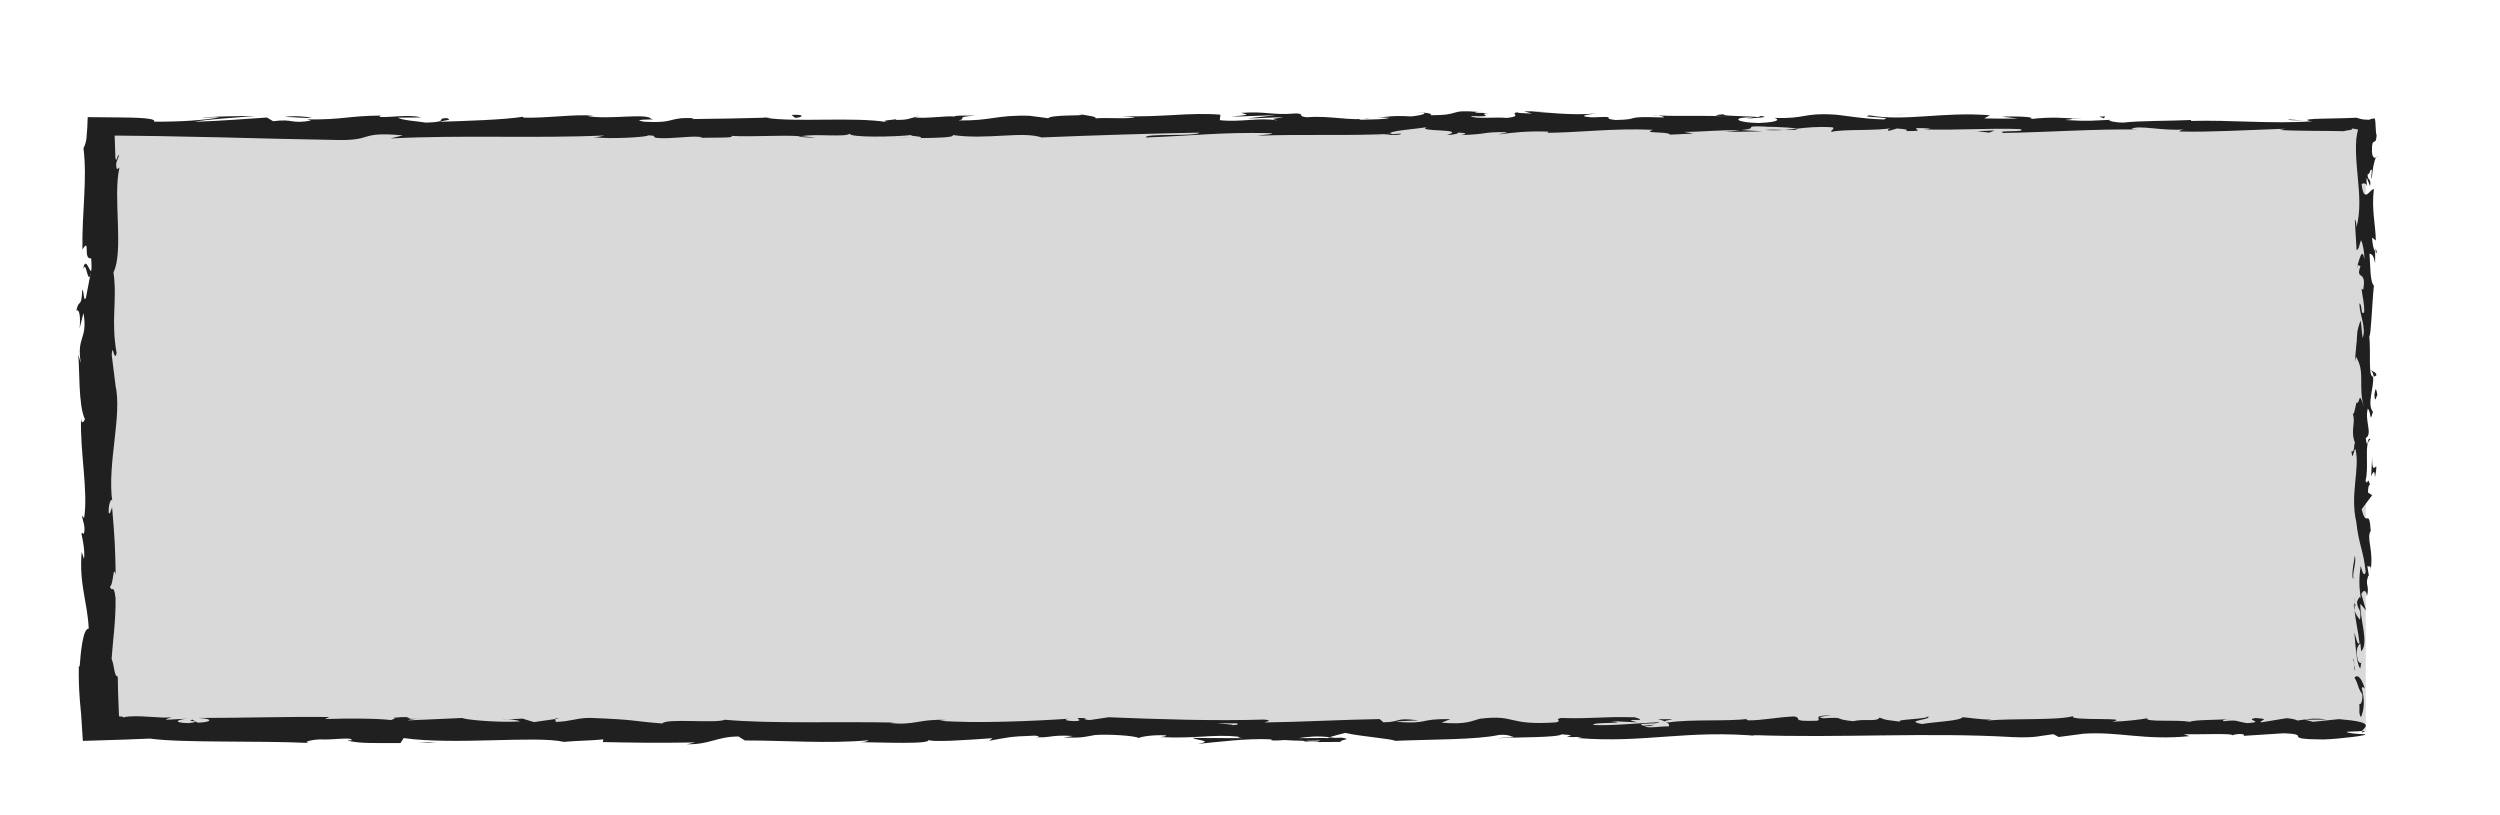 <?xml version="1.0" encoding="UTF-8"?> <svg xmlns="http://www.w3.org/2000/svg" width="313" height="102" viewBox="0 0 313 102" fill="none"><path d="M296.159 15.622H12.416V91.433H296.159V15.622Z" fill="#D9D9D9"></path><path d="M296.159 15.622H12.416V91.433H296.159V15.622Z" fill="#D9D9D9"></path><path d="M295.003 91.433C295.15 91.714 295.489 91.556 295.429 90.781L294.855 90.229L295.011 91.433H295.003Z" fill="#202020"></path><path d="M296.072 86.213C295.794 85.303 295.298 84.246 294.777 84.839C295.333 85.743 295.098 85.961 295.759 86.935C295.829 87.71 295.576 88.291 295.359 88.156C295.507 88.432 295.229 89.36 295.594 89.783C296.037 88.773 296.055 87.493 295.69 86.154C295.82 85.867 295.968 86.149 296.072 86.213Z" fill="#202020"></path><path d="M288.386 15.076L289.108 15.123C288.908 15.1 288.664 15.082 288.386 15.076Z" fill="#202020"></path><path d="M218.787 14.865C219.318 14.853 219.535 14.818 219.561 14.783C219.065 14.806 218.665 14.83 218.787 14.865Z" fill="#202020"></path><path d="M206.91 14.437C207.163 14.448 207.38 14.454 207.615 14.466C207.345 14.431 207.076 14.413 206.91 14.437Z" fill="#202020"></path><path d="M288.386 15.076L286.526 14.953C286.395 15.082 287.482 15.047 288.386 15.076Z" fill="#202020"></path><path d="M294.681 75.751C294.707 76.016 294.759 76.233 294.829 76.433C294.811 76.215 294.785 76.01 294.768 75.793C294.733 75.781 294.707 75.769 294.681 75.751Z" fill="#202020"></path><path d="M297.428 31.086V31.468C297.498 31.579 297.576 31.685 297.663 31.785L297.428 31.086Z" fill="#202020"></path><path d="M297.524 46.984C297.541 46.626 297.054 46.497 296.846 46.362C297.046 46.568 297.141 46.832 297.185 47.149C297.28 47.149 297.385 47.108 297.533 46.984H297.524Z" fill="#202020"></path><path d="M296.663 72.194L296.733 72.64C296.715 72.523 296.689 72.329 296.663 72.194Z" fill="#202020"></path><path d="M297.541 19.708C297.611 19.679 297.68 19.626 297.715 19.561C297.654 19.561 297.593 19.62 297.541 19.708Z" fill="#202020"></path><path d="M268.867 89.883C268.867 89.883 268.867 89.924 268.867 89.941C269.006 89.906 269.05 89.883 268.867 89.883Z" fill="#202020"></path><path d="M296.159 91.515L295.785 91.532C295.742 91.597 295.707 91.656 295.707 91.72L296.168 91.515H296.159Z" fill="#202020"></path><path d="M185.166 14.014C185.166 14.014 185.227 14.014 185.261 14.02C185.835 13.984 185.514 13.99 185.166 14.014Z" fill="#202020"></path><path d="M10.399 33.769C10.834 32.243 10.964 36.252 11.442 33.957C11.251 34.168 10.677 31.867 10.399 33.769Z" fill="#202020"></path><path d="M294.742 75.34C294.742 75.123 294.742 74.906 294.742 74.689C294.724 74.988 294.724 75.188 294.742 75.34Z" fill="#202020"></path><path d="M11.442 33.957L11.485 33.722C11.467 33.822 11.45 33.875 11.433 33.957H11.442Z" fill="#202020"></path><path d="M135.06 14.213C135.164 14.272 135.364 14.313 135.573 14.36C135.555 14.325 135.442 14.284 135.06 14.213Z" fill="#202020"></path><path d="M172.385 14.683L171.463 14.636C171.828 14.665 172.124 14.677 172.385 14.683Z" fill="#202020"></path><path d="M115.68 14.677C115.175 14.654 115.01 14.607 114.323 14.648C114.384 14.665 114.454 14.677 114.532 14.689C114.784 14.642 115.106 14.624 115.68 14.677Z" fill="#202020"></path><path d="M95.508 14.677C95.613 14.7 95.76 14.724 95.882 14.742C96.082 14.742 96.317 14.73 96.526 14.724L95.517 14.677H95.508Z" fill="#202020"></path><path d="M207.562 90.041C208.006 90.135 208.275 90.235 208.493 90.341C208.18 90.106 211.145 90.023 207.562 90.041Z" fill="#202020"></path><path d="M294.95 75.746C294.829 75.663 294.768 75.552 294.742 75.341C294.75 75.499 294.759 75.646 294.768 75.793C294.837 75.834 294.907 75.84 294.95 75.746Z" fill="#202020"></path><path d="M114.862 17.278L111.654 17.231C112.55 17.26 113.715 17.278 114.862 17.278Z" fill="#202020"></path><path d="M62.852 90.088L63.592 90.047C63.305 90.041 63.044 90.047 62.852 90.088Z" fill="#202020"></path><path d="M102.143 17.278C101.569 17.16 100.96 17.096 100.334 17.049C100.204 17.072 100.047 17.096 99.96 17.131L102.134 17.272L102.143 17.278Z" fill="#202020"></path><path d="M229.612 89.56C226.56 89.548 228.177 89.982 227.534 90.235C223.891 90.358 225.847 89.918 224.604 89.695C222.326 89.812 220.578 90.206 218.883 90.188C218.752 90.117 218.422 90.088 218.813 90C216.405 90.346 211.666 90.018 208.867 90.452C208.658 90.411 208.554 90.376 208.502 90.346C208.954 90.564 209.023 90.787 208.936 90.939C207.571 90.945 206.398 91.215 205.885 90.928C206.728 90.933 206.797 90.822 207.189 90.734L205.754 90.857C204.459 90.452 207.71 90.716 207.71 90.417C204.911 90.552 201.65 90.886 199.512 90.769C199.059 90.37 204.52 90.634 201.668 90.282L204.98 90.434C202.442 89.806 206.997 90.475 204.667 89.806C200.303 89.689 199.79 90.012 195.434 89.894C194.451 90.117 195.756 90.223 194.773 90.446C188.583 90.845 189.904 89.442 185.357 89.977C184.183 90.241 183.722 90.746 180.479 90.481L181.584 90.029C177.358 89.982 179.175 90.675 174.75 90.376C175.532 90.2 178.071 90.229 177.428 90.17C174.558 89.812 175.402 90.429 173.193 90.429L172.733 90.029C168.238 90.094 163.282 90.382 158.3 90.452C158.578 90.335 159.43 90.206 158.265 90.088C151.979 90.288 144.85 90.041 138.79 89.8L136.477 90.147C135.938 90.147 135.477 89.988 136.059 89.924C133.695 89.794 135.938 90.141 134.799 90.276C133.451 90.299 133.025 90.076 133.877 89.977C129.712 90.27 122.001 90.605 117.61 90.235L118.462 90.135C115.045 89.994 114.602 90.84 111.428 90.522L112.037 90.464C104.612 90.317 96.413 90.628 90.744 90.112C89.666 90.611 83.397 89.888 82.919 90.581C78.676 90.241 79.893 90.117 73.929 89.883C72.338 89.853 71.555 90.317 69.582 90.388L69.53 90.023L66.852 90.405L65.426 89.971L63.574 90.065C64.313 90.088 65.139 90.229 65.026 90.329C62.139 90.493 57.983 90.076 57.914 89.888L51.08 90.194C51.228 90.047 52.375 90 53.28 89.906C49.637 90.276 52.619 89.525 49.272 89.865C49.724 89.947 49.028 90.082 48.95 90.153C47.281 89.935 43.49 89.93 40.69 90.023L41.229 89.771C36.16 89.707 30.544 89.888 24.858 89.888C26.901 90.006 26.431 90.434 24.762 90.481L24.092 90.1C23.014 90.335 25.831 90.247 23.623 90.534C21.501 90.487 22.197 90.1 23.414 89.977L20.832 90.112C20.684 90 21.284 89.935 21.441 89.789C20.38 90.023 16.98 89.407 15.45 89.818L15.302 89.707C15.241 89.707 15.189 89.707 15.137 89.707H15.068C15.015 89.712 14.981 89.718 14.946 89.718C14.928 89.659 14.911 89.607 14.894 89.554C14.876 89.008 14.85 88.503 14.833 87.998C14.789 86.953 14.755 85.937 14.746 84.71C14.259 84.652 14.363 83.425 13.972 82.497C14.129 80.202 14.511 77.648 14.468 74.877C14.224 72.933 14.05 74.307 13.763 73.433C14.207 73.292 14.163 70.526 14.485 71.959C14.415 68.636 14.398 67.714 14.033 63.511C13.85 63.969 13.772 64.479 13.616 64.215C13.546 63.452 13.798 62.477 14.015 62.589L14.059 62.789C13.389 58.069 15.354 51.898 14.433 48.141L14.476 48.352L13.989 44.454C14.068 42.663 14.329 45.528 14.598 44.202C13.859 39.998 14.702 37.562 14.207 34.104C15.52 31.427 14.111 24.599 14.954 20.982L14.642 21.194C14.337 20.26 14.815 20.061 14.894 19.374C14.65 19.474 14.615 20.389 14.45 19.808C14.415 18.875 14.389 17.935 14.355 16.973C16.163 16.996 17.989 17.014 19.823 17.037C22.327 17.09 24.84 17.143 27.361 17.19C32.396 17.313 37.438 17.454 42.412 17.53C46.811 17.589 44.907 16.45 50.445 16.949L48.871 17.337C57.74 16.873 67.008 17.354 75.694 16.961C75.172 17.049 75.164 17.166 74.311 17.166C76.146 17.448 81.093 17.178 81.128 16.949C82.484 16.973 81.441 17.155 82.276 17.272C84.119 17.436 86.892 16.914 87.875 17.19C88.04 17.237 87.362 17.284 87.023 17.301C88.223 17.166 92.613 17.337 91.457 17.014C94.717 17.166 97.691 16.867 100.29 17.061C101.986 16.697 105.872 17.237 106.411 16.72C106.177 17.248 112.124 17.149 114.184 16.896C113.497 17.055 115.975 17.061 115.167 17.284C117.523 17.278 119.67 17.178 119.262 16.902C123.592 17.536 127.974 16.391 130.408 17.207C137.398 16.92 143.858 16.732 150.144 16.603C149.918 17.131 143.198 16.656 143.467 17.213C149.431 16.996 152.866 16.538 158.778 16.667C160.308 16.738 157.909 16.896 157.396 16.99C163.351 16.773 168.916 17.037 174.211 16.75C174.193 16.797 173.628 16.855 173.08 16.89C174.124 16.873 175.506 16.967 175.393 16.726L174.376 16.791C172.707 16.438 178.523 16.063 178.714 15.875C176.941 16.567 183.948 16.051 181.131 16.92C181.818 16.873 182.679 16.761 182.523 16.597C183.54 16.644 183.87 16.738 182.836 16.92C186.574 16.791 185.244 16.532 188.635 16.538C188.626 16.656 187.939 16.703 187.591 16.838C189.304 16.609 191.034 16.386 193.895 16.479C193.721 16.55 194.051 16.644 193.199 16.638C198.12 16.603 201.589 16.033 206.98 16.25C205.389 16.755 208.815 16.415 209.101 16.855L212.005 16.726L210.84 16.515C213.379 16.52 215.631 16.203 217.813 16.344L215.927 16.526L220.691 16.444L217.996 16.28C220.569 16.057 217.718 15.728 221.1 15.845C220.413 15.892 223.647 15.845 224.969 16.11C226.23 15.969 227.516 15.822 229.403 15.934C229.89 16.074 229.012 16.421 229.325 16.509C230.568 16.145 235.28 16.409 236.854 16.016C236.332 16.11 236.306 16.338 236.472 16.386L237.515 16.086C238.689 16.18 238.863 16.227 238.671 16.409C242.21 16.462 237.55 15.851 241.749 16.092C241.419 16.116 241.575 16.162 240.888 16.203C245.114 16.327 249.044 16.016 252.93 16.162C254.078 16.603 249.539 16.268 250.852 16.644C256.443 16.562 262.433 16.116 267.85 16.221L266.841 16.174C267.589 15.552 270.876 16.479 273.614 16.186C272.945 16.233 272.736 16.532 272.919 16.462C276.623 16.562 280.5 16.309 286.117 16.116L285.421 16.274C286.517 16.344 287.951 16.368 289.412 16.38C290.142 16.38 290.881 16.391 291.577 16.397C291.925 16.397 292.273 16.409 292.594 16.409C292.759 16.409 292.916 16.415 293.072 16.421H293.298L293.429 16.433C293.838 16.274 294.803 16.297 294.411 16.069C294.69 16.116 294.959 16.168 295.229 16.215C295.116 16.679 295.046 17.049 295.011 17.389L294.994 17.519V17.73L294.968 18.147C294.968 18.423 294.968 18.699 294.968 18.975C294.994 20.072 295.098 21.147 295.194 22.209C295.394 24.335 295.568 26.401 295.037 28.444C295.037 27.922 294.829 27.2 294.829 27.616L295.046 31.333C295.446 31.039 295.289 30.845 295.602 30.065C295.837 30.534 296.029 31.585 296.029 32.501C295.759 30.834 295.385 32.513 295.159 33.235C295.281 33.111 295.42 33.364 295.542 33.299C294.829 35.237 296.35 33.622 295.872 36.276L295.663 36.135C295.768 37.127 296.046 38.037 295.994 39.111C295.533 39.558 295.776 38.055 295.394 37.99C295.42 39.493 296.272 40.955 295.811 42.311C295.681 41.671 295.681 40.755 295.55 40.121C295.003 41.601 295.142 41.771 295.055 42.875V42.769L294.82 45.311L294.968 44.665C296.176 46.544 295.185 48.493 295.985 51.023C295.237 48.564 295.55 50.618 295.02 50.431C294.872 51.076 294.707 52.057 294.559 51.781C294.985 52.978 294.229 53.777 294.846 55.468C294.681 55.544 294.829 56.748 294.403 56.477C294.533 58.033 294.698 56.108 294.907 56.243C295.489 58.638 294.203 61.879 295.003 65.325C295.333 68.301 295.898 68.847 296.185 71.607C295.916 72.54 295.568 70.843 295.568 70.843C295.316 72.346 295.368 73.474 295.559 74.894C295.411 74.607 295.29 74.9 295.098 75.335C295.142 76.474 295.716 76.092 295.463 77.595C295.272 77.337 294.968 77.008 294.785 76.462C294.942 77.8 295.255 79.121 295.411 80.507C295.116 80.877 294.959 79.673 294.768 79.18C294.898 80.736 295.037 83.219 295.507 83.695L295.672 82.697C295.698 83.266 295.272 82.99 295.185 82.567C294.82 81.235 295.35 80.642 295.516 80.566L295.62 81.552C296.611 80.536 295.463 77.589 295.516 75.599L296.237 76.427L295.637 74.389C295.829 73.955 296.229 73.661 296.342 74.642C296.698 73.215 296.081 73.38 296.481 72.159C296.542 72.023 296.576 72.082 296.602 72.211L296.385 70.82C296.533 71.09 296.898 70.591 296.794 71.442C297.211 68.941 296.255 67.415 296.794 66.475L296.837 66.687C296.594 63.223 296.307 66.352 295.681 63.752L296.994 62.002L296.463 61.661C296.481 61.303 296.524 60.599 296.733 60.728C296.368 59.395 296.498 60.957 296.159 60.182C296.646 58.462 295.933 55.438 296.776 55.045C296.376 54.429 296.463 56.689 296.185 54.851C297.098 54.329 296.029 52.726 296.446 51.153C296.915 51.634 296.663 53.125 297.089 51.552C296.298 50.601 297.263 48.487 297.107 47.166C296.472 47.102 296.846 44.284 296.637 42.059C296.846 42.2 296.985 37.873 297.211 35.8L297.315 35.859C296.681 35.46 296.794 33.323 296.663 31.767C297.046 31.826 297.194 32.108 297.367 32.953V31.491C297.159 31.145 297.054 30.693 296.976 29.742L297.454 30.111C297.428 28.168 296.889 26.196 297.211 23.689C296.768 23.548 295.968 25.679 295.672 23.031C295.916 22.931 296.324 22.838 296.42 23.53C296.385 23.301 296.22 22.72 296.324 22.262L296.733 23.319C296.907 22.18 296.394 22.72 296.428 21.81C296.776 21.828 296.672 21.135 296.95 21.264C296.985 21.499 296.811 22.057 296.95 22.409C297.011 21.382 297.22 20.137 297.472 19.726C297.281 19.814 297.011 19.726 296.968 18.975C296.959 18 297.054 17.836 297.185 17.771C297.246 17.736 297.324 17.73 297.385 17.66C297.42 17.613 297.446 17.595 297.481 17.472C297.507 17.354 297.533 17.196 297.559 16.979C297.376 16.474 297.481 15.264 297.315 14.818C296.994 14.853 296.759 14.906 296.637 14.994C295.524 14.994 295.446 14.83 295.02 14.736C294.733 14.753 294.359 14.771 293.942 14.783C293.594 14.794 293.194 14.8 292.777 14.812C292.081 14.83 291.307 14.847 290.638 14.859C289.29 14.894 288.343 14.965 289.186 15.147L289.569 15.17C289.499 15.17 289.412 15.182 289.325 15.188C284.439 15.534 279.17 14.994 274.319 15.141V15.024C271.432 15.159 267.885 15.1 265.815 15.352C264.963 15.352 263.798 15.141 264.163 15C261.946 15.088 261.703 15.217 258.503 15.024C260.729 14.824 257.738 14.841 260.781 14.877C257.903 14.777 257.251 14.589 254.165 14.906C255.217 14.607 252 14.53 250.635 14.618L252.652 14.83C251.113 14.871 249.774 14.847 248.409 14.824L249.148 14.431C243.262 13.955 238.532 15.241 234.055 14.442C232.498 14.718 237.254 14.636 235.854 14.953C233.15 14.9 230.325 14.342 229.481 14.337C225.777 14.119 226.021 14.906 222.143 14.759C222.639 14.9 223.108 15.27 220.204 15.399C217.492 15.346 216.874 14.812 218.587 14.701C219.239 14.689 219.552 14.736 219.526 14.783C220.404 14.73 221.552 14.671 220.474 14.519L220.126 14.659C218.778 14.519 215.057 14.53 215.927 14.301C213.883 14.436 215.048 14.53 216.57 14.601C213.092 14.401 211.145 14.595 207.563 14.46C208.128 14.536 208.658 14.701 208.093 14.701C202.85 14.53 205.78 14.965 202.233 15.024C200.216 14.812 202.955 14.519 199.381 14.695C197.199 14.554 198.92 14.325 199.79 14.213C196.529 14.483 193.695 14.037 191.834 13.99L193.547 13.879C192.521 13.943 191.678 13.943 190.826 13.943L191.808 14.219C190.8 14.172 189.948 14.166 189.965 14.055C188.922 14.237 190.756 14.519 188.696 14.765C187.348 14.624 184.601 14.918 184.14 14.548C188.365 14.671 183.67 14.178 187.252 14.119C186.565 14.166 185.722 14.161 184.705 14.114C184.557 14.072 184.844 14.037 185.122 14.014C181.079 13.685 183.262 14.431 179.071 14.425C179.601 14.219 178.097 14.031 177.419 14.072C179.106 14.072 178.228 14.419 176.68 14.577C173.993 14.413 173.759 14.701 172.35 14.677L173.959 14.753C173.411 14.959 172.072 14.935 170.194 15C170.037 14.836 171.898 14.888 171.228 14.818C169.151 15.182 166.525 14.436 163.63 14.683C162.282 14.542 163.499 14.29 162.317 14.196C159.065 14.466 158.795 13.908 155.379 14.131C156.361 14.413 156.535 14.342 154.127 14.618L159.743 14.419L156.135 14.824C157.83 14.824 159.708 14.648 160.726 14.695C159.004 14.924 159.187 14.853 159.995 15.088C157.674 14.665 155.396 15.335 152.718 15.047L152.796 14.354C148.762 14.043 145.632 14.712 140.398 14.536L142.085 14.659C141.38 14.935 138.85 14.701 137.155 14.812C137.311 14.583 136.251 14.495 135.529 14.354C135.616 14.524 131.695 14.337 131.225 14.8L128.887 14.495C124.661 14.372 124.061 15.153 120.001 15.076C121.227 14.824 119.375 14.659 122.096 14.477C120.74 14.477 119.523 14.431 119.497 14.595C118.705 14.448 115.732 14.906 114.489 14.689C113.915 14.789 113.732 15.035 112.211 15.012C112.045 14.965 112.211 14.894 112.211 14.894C112.211 15.012 109.828 15.053 111.159 15.305C106.977 14.583 99.473 15.358 95.839 14.736C92.874 14.812 89.309 14.888 86.623 14.906C86.797 14.836 86.632 14.789 87.136 14.812C83.432 14.595 84.858 15.476 80.641 15.235C78.485 14.859 82.884 15.029 81.537 14.888C80.954 14.125 76.442 14.994 73.607 14.548L74.294 14.501C72.121 14.243 68.999 14.789 65.452 14.736C65.452 14.736 65.626 14.671 65.469 14.618C63.044 15.006 58.453 15.135 55.045 15.247C56.105 14.947 56.592 15.088 55.949 14.783C54.419 14.824 56.401 15.27 53.34 15.352C52.349 15.188 50.15 15.047 49.854 14.724L52.732 14.707C51.254 14.29 49.002 14.718 47.489 14.648L47.68 14.466C43.264 14.524 43.203 14.988 38.464 14.953L38.951 15.094C36.36 15.552 36.778 14.836 34.195 15.176L33.413 14.712C31.7 14.824 27.422 15.159 24.353 15.247C26.092 14.9 29.683 14.73 31.9 14.524C30.205 14.524 26.136 14.56 25.257 14.789C25.944 14.742 26.805 14.63 27.474 14.701C25.396 15.065 22.658 15.247 19.284 15.235C19.484 14.941 18.606 14.818 17.259 14.753C16.919 14.742 16.554 14.73 16.163 14.718C15.737 14.712 15.294 14.707 14.833 14.701C13.581 14.689 12.259 14.677 10.981 14.665C10.955 15.564 10.912 16.433 10.833 17.213C10.825 17.313 10.816 17.407 10.799 17.501C10.79 17.56 10.773 17.624 10.764 17.683C10.738 17.8 10.712 17.906 10.677 18.012C10.616 18.217 10.538 18.393 10.451 18.54C10.946 22.573 10.242 26.542 10.32 31.245C11.355 29.577 10.347 32.618 11.416 32.331C11.485 33.423 11.468 33.845 11.399 33.939L10.764 37.256C10.451 38.043 10.529 36.217 10.294 36.317C10.216 38.712 9.842 37.321 9.564 38.912C9.947 38.589 10.112 39.746 9.964 41.114L10.451 39.188C11.016 42.54 9.555 42.082 10.12 45.458L9.79 44.389C9.99 46.121 9.79 50.783 10.633 52.479C10.512 52.785 10.216 53.19 10.146 52.427C10.016 56.566 11.059 61.644 10.529 64.861L10.268 64.544C10.347 65.319 10.755 65.888 10.494 66.857C10.39 66.804 10.233 66.546 10.216 66.904C10.303 67.315 10.668 68.959 10.52 69.98L10.225 69.106C9.886 73.145 10.938 75.305 11.112 78.693C10.347 78.687 10.094 81.863 9.973 83.448L9.868 83.395C9.833 84.916 9.894 86.284 9.99 87.593C10.051 88.251 10.112 88.89 10.164 89.525C10.233 90.605 10.303 91.679 10.373 92.759C12.042 92.707 13.737 92.654 15.476 92.601C16.537 92.554 17.632 92.507 18.771 92.472C22.779 93.035 32.335 92.707 38.769 93.023C37.786 92.93 38.925 92.618 40.073 92.571C41.586 92.677 44.246 92.213 44.011 92.689L43.472 92.677C44.611 93.141 47.715 93.018 50.141 93.029L50.541 92.407C56.879 93.311 67.147 92.078 70.608 92.883C72.138 92.73 74.033 92.73 75.546 92.571L75.468 92.906C79.711 92.988 81.823 93.035 87.058 92.953L85.988 93.188C88.944 93.211 89.718 92.231 92.448 92.207L93.265 92.707C98.421 92.701 103.638 93.135 108.733 92.683C108.646 92.753 108.498 92.9 107.663 92.918C110.089 92.93 117.053 93.252 116.167 92.571C116.227 93.018 121.488 92.612 124.27 92.419L123.835 92.748C126.183 92.331 126.261 92.213 129.539 92.102C130.312 92.143 130.217 92.366 129.191 92.278C131.782 92.448 131.208 91.967 134.355 92.143L133.182 92.354C135.851 92.378 135.633 92.266 137.103 92.025C138.781 91.896 142.163 92.108 142.554 92.401C142.911 92.219 144.371 91.978 145.945 92.067C146.154 92.178 145.589 92.249 145.293 92.284C149.753 92.507 151.918 91.902 154.987 92.225C155.048 92.331 155.248 92.389 155.509 92.419C151.97 92.413 149.118 92.395 149.379 92.372C149.379 92.671 152.24 92.724 149.962 93.141C152.257 92.912 156.187 92.419 158.978 92.56C159.117 92.589 159.248 92.618 159.343 92.665L159.056 92.701C159.7 92.73 160.273 92.701 160.821 92.654C161.708 92.701 162.273 92.742 163.134 92.742C163.464 92.994 166.412 92.877 167.838 92.888C167.716 92.56 169.585 92.612 167.838 92.337C168.064 92.36 167.568 92.378 166.62 92.389C166.403 92.401 166.151 92.401 166.012 92.425C166.038 92.419 166.073 92.407 166.107 92.395C165.168 92.395 163.951 92.407 162.56 92.419C163.69 92.249 164.864 92.108 166.438 92.296C167.168 92.084 167.977 91.867 168.429 91.761C170.385 92.219 174.141 92.472 174.671 92.753C179.027 92.566 184.931 92.63 187.67 92.014C188.904 91.931 189.096 92.19 189.556 92.29C188.843 92.354 187.991 92.343 187.6 92.43C190.078 92.272 194.938 92.366 195.529 91.937C198.651 92.131 193.773 92.337 198.068 92.266L197.486 92.401C205.919 93.094 211.206 91.297 220.552 92.184C219.9 92.131 219.578 92.102 219.448 92.031C230.107 92.425 241.419 91.661 251.948 92.284C254.939 92.407 255.26 92.131 257.086 91.92L257.738 92.272L260.86 91.861C265.285 91.562 268.519 92.73 274.127 92.166L273.406 91.926C275.414 91.973 279.779 91.785 279.44 92.061C279.648 92.02 280.1 91.814 280.883 91.937L280.944 92.125L285.891 91.808C289.725 91.943 285.291 92.542 290.881 92.583C292.959 92.513 296.802 92.043 296.02 91.92C295.176 91.908 293.872 91.802 293.811 91.62L295.716 91.526C296.063 90.98 297.524 90.423 292.855 90.035L289.603 90.37L288.551 90.106L291.29 90.088C289.734 89.836 288.751 90.059 287.647 90.211C287.386 90.07 286.925 89.971 286.282 89.918L283.091 90.44C282.7 90.229 284.526 90.018 282.378 89.9C280.883 90.141 283.813 90.382 281.335 90.54C279.779 90.293 280.231 90.088 278.405 90.299C278.144 90.159 278.535 90.07 279.257 90.006C277.631 90.176 274.953 90.076 274.119 90.37C272.501 90.065 268.632 90.452 268.789 89.93C268.276 90.053 265.928 90.335 264.433 90.358C267.163 89.736 258.842 90.323 259.564 89.659C257.547 90.217 252.269 89.906 248.696 90.217C248.896 90.17 249.287 90.082 249.6 90.112C247.592 90.065 247.001 89.9 245.714 89.794C245.453 90.252 242.323 90.358 240.636 90.646C238.167 90.2 242.132 90.106 241.358 89.677C241.48 90.053 237.072 90.047 237.915 90.358C236.028 90.082 236.289 90.223 235.315 89.841C234.985 90.417 233.559 89.941 231.994 90.293C229.264 90.012 231.29 89.753 228.29 89.93C226.864 89.753 229.533 89.548 229.533 89.548L229.612 89.56ZM158.282 90.552C158.9 90.54 159.421 90.528 159.752 90.528C159.448 90.528 159.021 90.54 158.282 90.552ZM152.292 90.552C153.022 90.564 153.927 90.57 154.892 90.564C155.1 90.675 154.874 90.793 154.274 90.787C154.605 90.71 153.188 90.646 152.292 90.546V90.552ZM164.968 92.841C164.021 92.888 163.699 92.824 163.569 92.753C164.021 92.753 164.542 92.736 165.229 92.712C165.255 92.701 165.316 92.689 165.342 92.671C165.255 92.736 165.151 92.794 164.968 92.836V92.841Z" fill="#202020"></path><path d="M166.681 92.413C166.82 92.407 166.89 92.389 167.072 92.389C166.881 92.36 166.69 92.337 166.507 92.313C166.394 92.348 166.273 92.383 166.168 92.419C166.342 92.419 166.516 92.419 166.681 92.419V92.413Z" fill="#202020"></path><path d="M289.23 15.129H289.099C289.203 15.129 289.299 15.147 289.369 15.17C289.282 15.153 289.282 15.147 289.23 15.129Z" fill="#202020"></path><path d="M69.529 89.924L69.538 90.012L70.06 89.935L69.529 89.924Z" fill="#202020"></path><path d="M295.211 33.235C295.168 33.276 295.124 33.364 295.09 33.528C295.124 33.517 295.168 33.388 295.211 33.235Z" fill="#202020"></path><path d="M295.098 42.863L294.924 44.225C295.02 43.638 295.072 43.209 295.098 42.863Z" fill="#202020"></path><path d="M294.855 50.266C294.942 50.36 295.003 50.389 295.063 50.413V50.401L294.855 50.272V50.266Z" fill="#202020"></path><path d="M173.141 16.89C172.993 16.89 172.846 16.896 172.715 16.908C171.724 16.973 172.393 16.949 173.141 16.89Z" fill="#202020"></path><path d="M225.021 16.116C224.473 16.174 223.925 16.233 223.352 16.274C224.273 16.297 224.995 16.303 225.021 16.116Z" fill="#202020"></path><path d="M220.943 16.268C221.865 16.333 222.639 16.321 223.352 16.268C222.595 16.245 221.7 16.209 220.943 16.268Z" fill="#202020"></path><path d="M294.637 82.356L294.62 82.714C294.62 82.714 294.68 82.732 294.698 82.755L294.637 82.356Z" fill="#202020"></path><path d="M294.689 82.755L294.749 83.149C294.749 82.967 294.749 82.808 294.689 82.755Z" fill="#202020"></path><path d="M294.872 83.982L294.75 83.149C294.75 83.436 294.733 83.794 294.872 83.982Z" fill="#202020"></path><path d="M294.863 72.558L294.689 72.446C294.724 72.505 294.785 72.546 294.863 72.558Z" fill="#202020"></path><path d="M294.811 69.575C294.768 70.286 294.437 71.36 294.542 72.347L294.681 72.44C294.42 71.977 295.107 70.251 294.803 69.575H294.811Z" fill="#202020"></path><path d="M297.002 57.147L296.863 59.642C297.055 59.207 297.307 58.632 297.35 59.765C297.915 56.618 296.924 60.417 297.002 57.147Z" fill="#202020"></path><path d="M297.272 49.409C297.359 50.748 297.55 49.391 297.654 49.462C297.48 48.611 297.437 48.405 297.272 49.409Z" fill="#202020"></path><path d="M263.372 14.865L263.572 14.565C262.042 14.607 263.555 14.683 263.372 14.865Z" fill="#202020"></path><path d="M247.54 16.421L249.035 16.609L249.739 16.333L247.54 16.421Z" fill="#202020"></path><path d="M238.193 14.278L238.863 14.237L236.306 14.348L238.193 14.278Z" fill="#202020"></path><path d="M99.1 14.389L99.56 14.759C100.595 14.695 100.812 14.278 99.1 14.389Z" fill="#202020"></path><path d="M39.047 14.765C38.395 14.577 36.7 14.46 35.665 14.642C37.013 14.665 38.36 14.812 39.047 14.765Z" fill="#202020"></path><path d="M53.601 92.894L52.393 93.018L54.671 92.912L53.601 92.894Z" fill="#202020"></path></svg> 